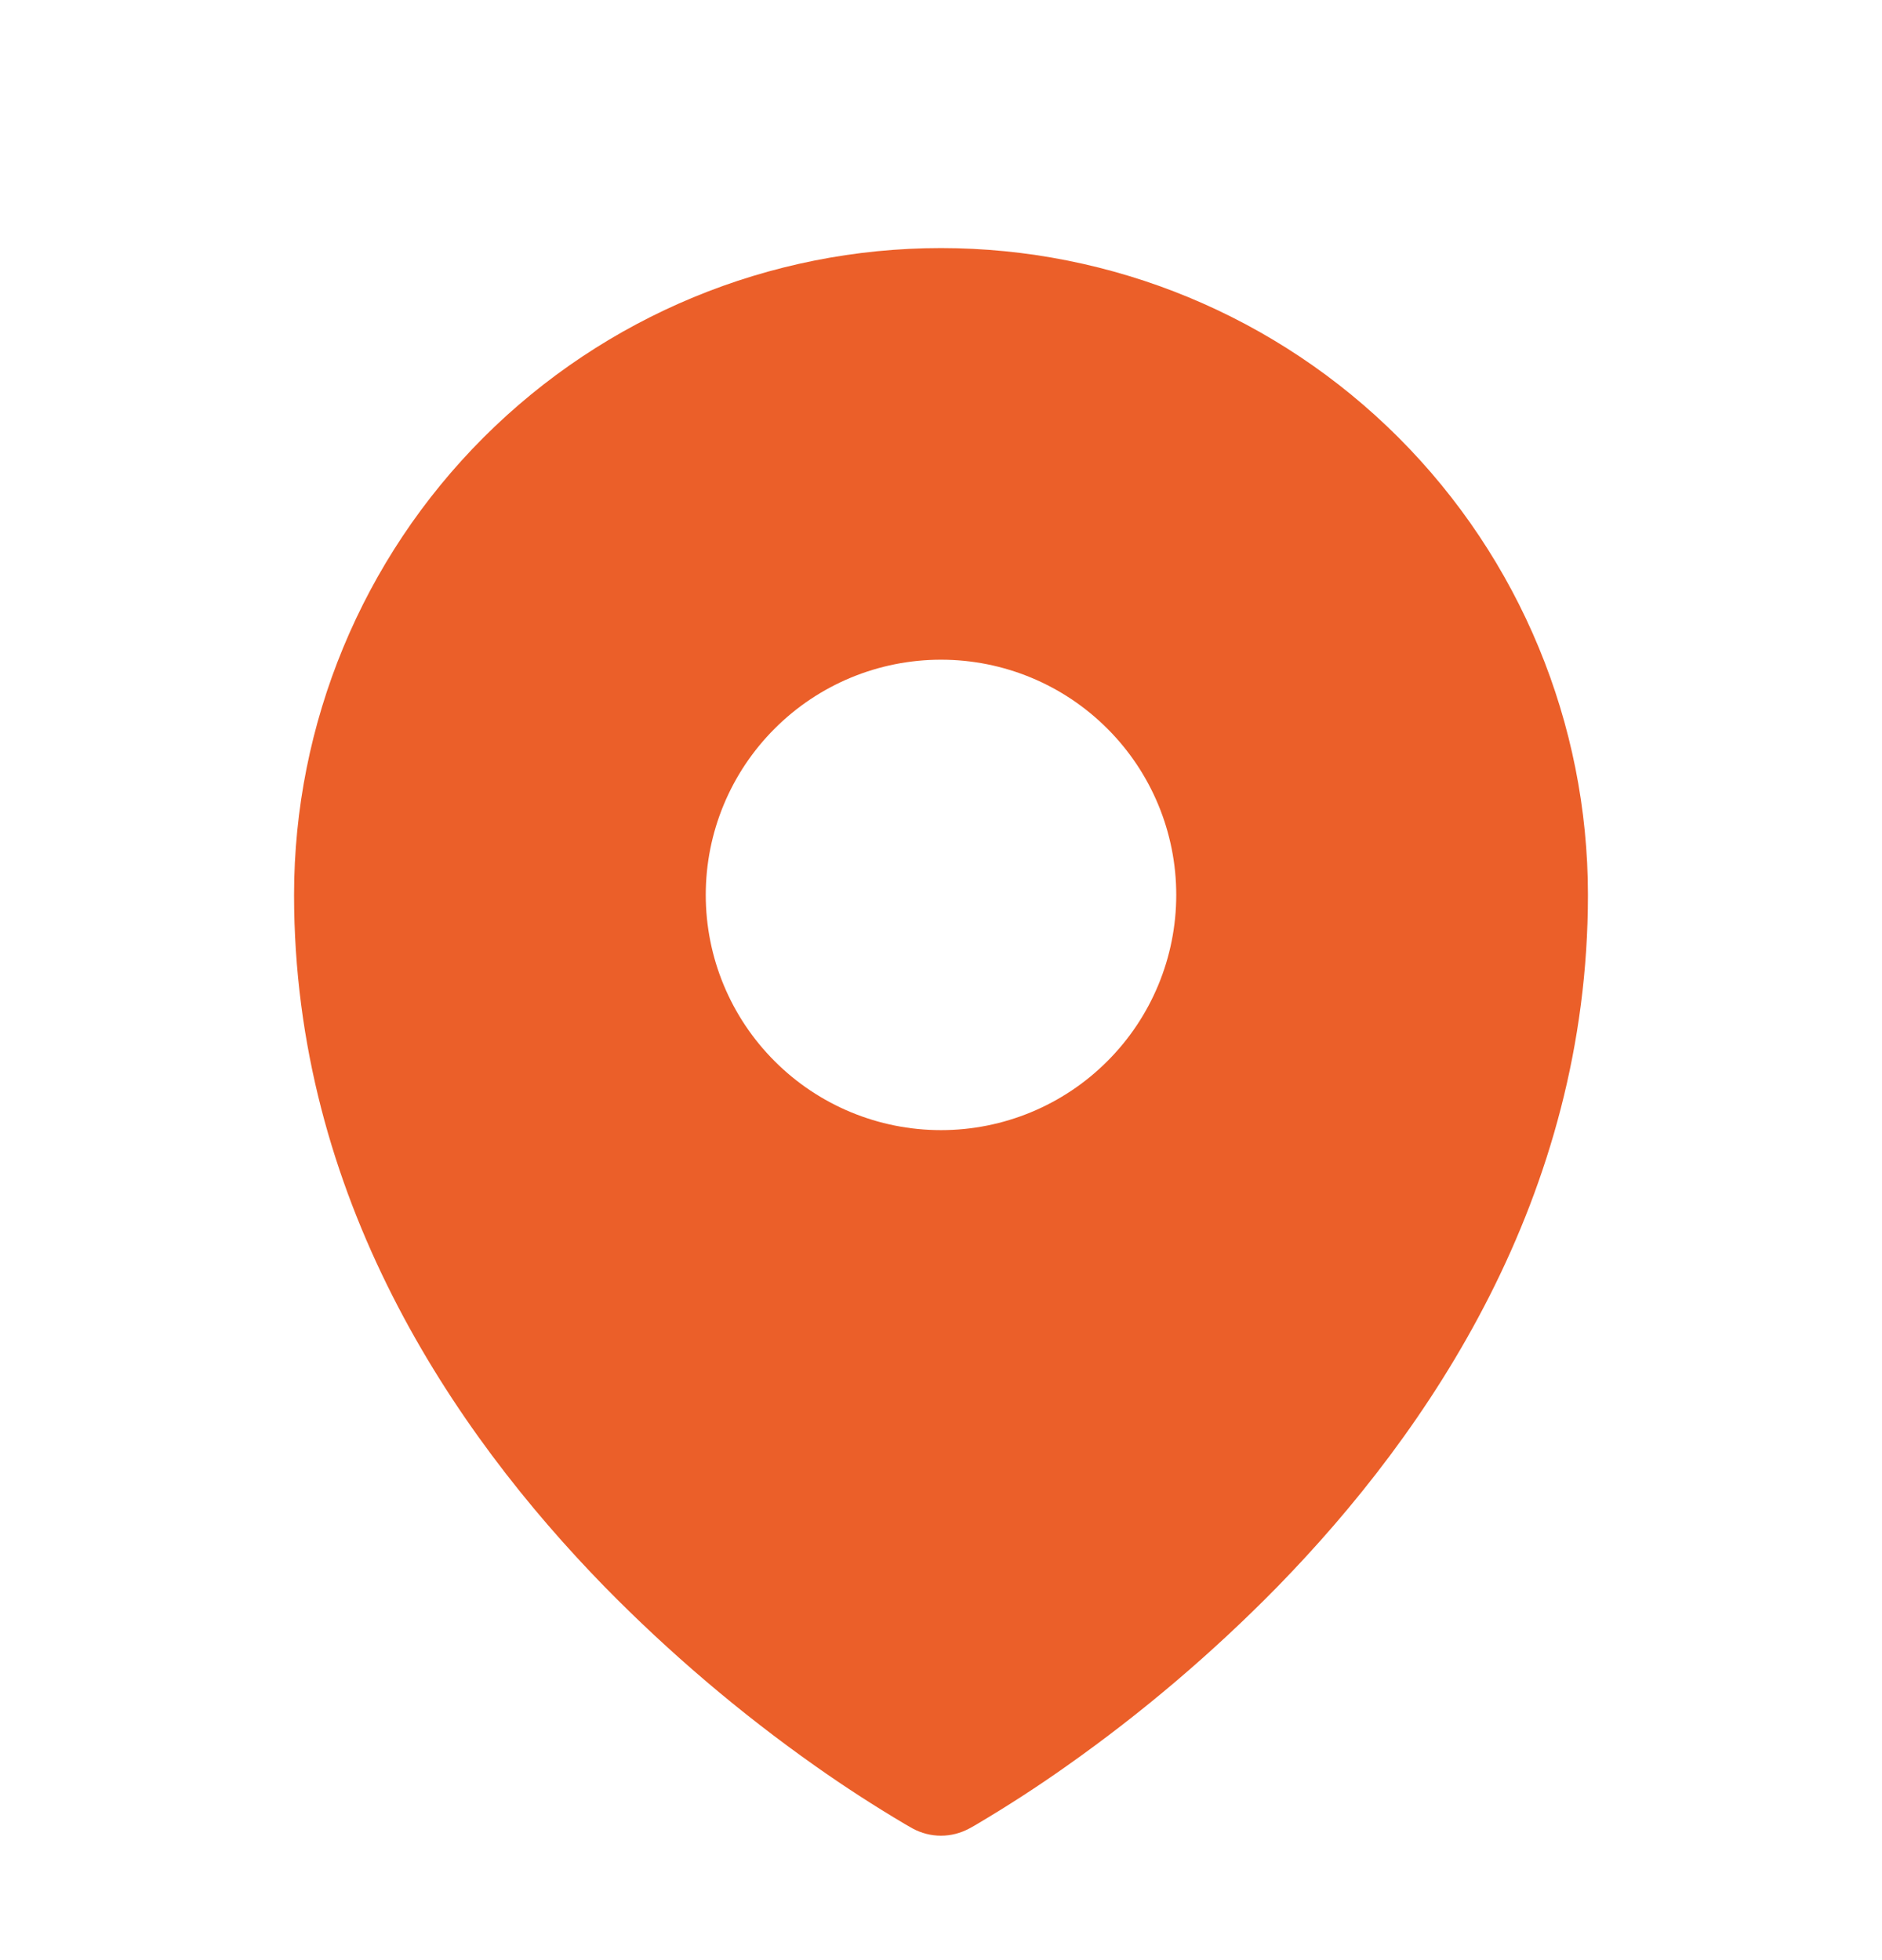 <svg width="24" height="25" viewBox="0 0 24 25" fill="none" xmlns="http://www.w3.org/2000/svg">
<g id="Frame">
<path id="Vector" fill-rule="evenodd" clip-rule="evenodd" d="M11.54 23.265L11.61 23.305L11.638 23.321C11.749 23.381 11.873 23.413 11.999 23.413C12.126 23.413 12.25 23.381 12.361 23.321L12.389 23.306L12.46 23.265C12.851 23.033 13.233 22.786 13.604 22.523C14.565 21.845 15.463 21.081 16.287 20.241C18.231 18.251 20.25 15.261 20.25 11.414C20.25 9.226 19.381 7.128 17.834 5.58C16.287 4.033 14.188 3.164 12 3.164C9.812 3.164 7.714 4.033 6.166 5.58C4.619 7.128 3.75 9.226 3.75 11.414C3.75 15.26 5.77 18.251 7.713 20.241C8.537 21.081 9.434 21.845 10.395 22.523C10.767 22.786 11.149 23.033 11.54 23.265ZM12 14.414C12.796 14.414 13.559 14.098 14.121 13.535C14.684 12.973 15 12.21 15 11.414C15 10.618 14.684 9.855 14.121 9.293C13.559 8.73 12.796 8.414 12 8.414C11.204 8.414 10.441 8.73 9.879 9.293C9.316 9.855 9 10.618 9 11.414C9 12.21 9.316 12.973 9.879 13.535C10.441 14.098 11.204 14.414 12 14.414Z" fill="#EB5F29"/>
</g>
</svg>
